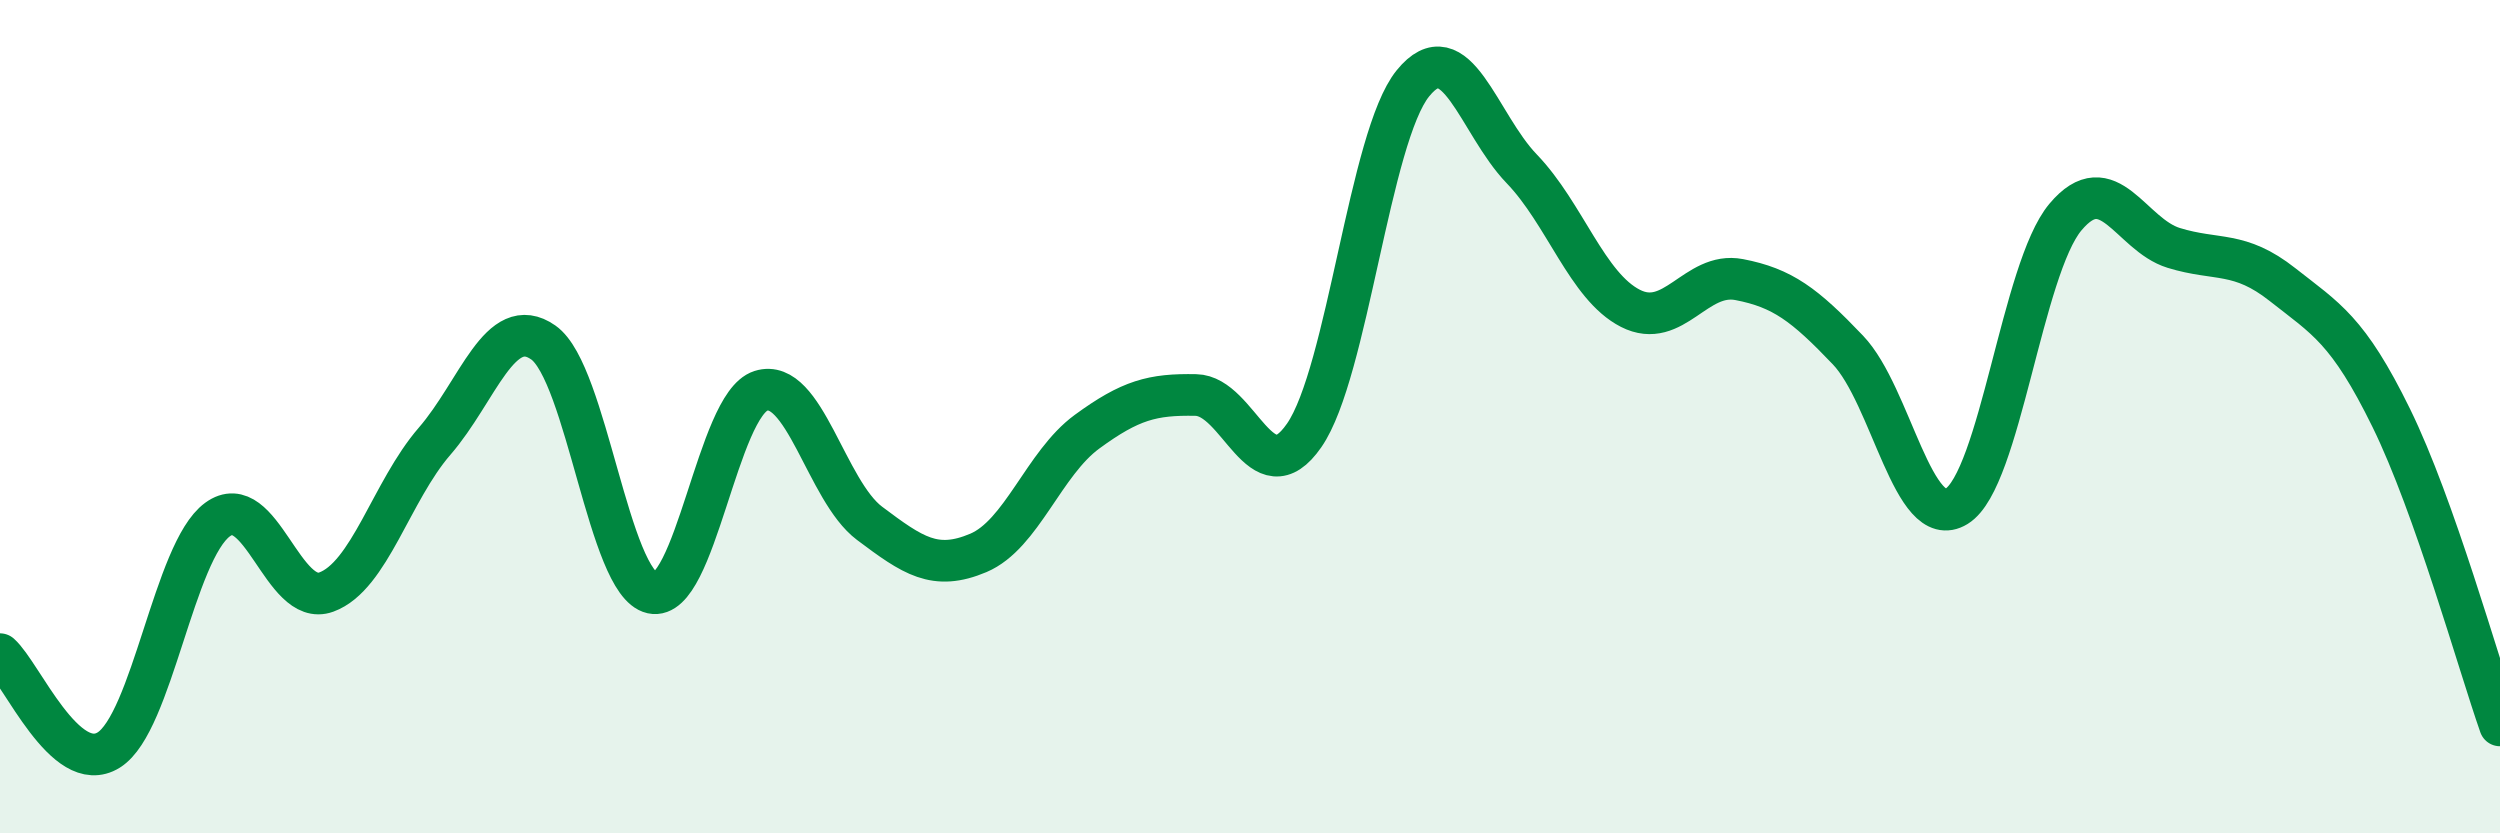 
    <svg width="60" height="20" viewBox="0 0 60 20" xmlns="http://www.w3.org/2000/svg">
      <path
        d="M 0,15.7 C 0.52,16.16 1.57,18.65 2.61,18 C 3.65,17.35 4.18,13.23 5.22,12.47 C 6.26,11.71 6.79,14.59 7.83,14.21 C 8.87,13.83 9.39,11.79 10.43,10.59 C 11.47,9.39 12,7.49 13.04,8.22 C 14.08,8.95 14.61,14 15.65,14.23 C 16.69,14.46 17.22,9.71 18.26,9.38 C 19.3,9.05 19.83,11.78 20.87,12.56 C 21.91,13.34 22.44,13.71 23.48,13.27 C 24.52,12.83 25.05,11.12 26.09,10.36 C 27.13,9.6 27.66,9.46 28.7,9.48 C 29.74,9.5 30.26,11.95 31.3,10.45 C 32.34,8.95 32.87,3.28 33.91,2 C 34.95,0.72 35.48,2.97 36.52,4.05 C 37.56,5.13 38.09,6.87 39.13,7.4 C 40.17,7.93 40.7,6.51 41.74,6.71 C 42.78,6.91 43.31,7.31 44.35,8.4 C 45.39,9.49 45.92,12.79 46.96,12.15 C 48,11.51 48.53,6.45 49.57,5.21 C 50.61,3.97 51.13,5.63 52.17,5.95 C 53.21,6.27 53.74,6.01 54.78,6.83 C 55.82,7.65 56.35,7.91 57.39,10.03 C 58.43,12.15 59.48,15.93 60,17.41L60 20L0 20Z"
        fill="#008740"
        opacity="0.1"
        stroke-linecap="round"
        stroke-linejoin="round"
      />
      <path
        d="M 0,15.7 C 0.52,16.16 1.57,18.65 2.61,18 C 3.65,17.35 4.18,13.23 5.22,12.47 C 6.26,11.71 6.79,14.59 7.83,14.21 C 8.87,13.83 9.39,11.79 10.43,10.59 C 11.47,9.39 12,7.49 13.04,8.22 C 14.08,8.95 14.61,14 15.65,14.23 C 16.69,14.46 17.22,9.71 18.26,9.38 C 19.3,9.05 19.83,11.78 20.87,12.56 C 21.91,13.34 22.44,13.71 23.48,13.27 C 24.52,12.83 25.05,11.12 26.09,10.36 C 27.13,9.6 27.66,9.46 28.7,9.48 C 29.74,9.5 30.26,11.95 31.3,10.45 C 32.34,8.95 32.87,3.28 33.91,2 C 34.95,0.72 35.48,2.97 36.52,4.05 C 37.56,5.13 38.09,6.87 39.13,7.4 C 40.17,7.93 40.7,6.51 41.74,6.71 C 42.78,6.91 43.31,7.31 44.35,8.4 C 45.39,9.49 45.92,12.79 46.96,12.15 C 48,11.51 48.53,6.45 49.57,5.21 C 50.61,3.97 51.13,5.63 52.17,5.95 C 53.21,6.27 53.74,6.01 54.78,6.83 C 55.82,7.65 56.35,7.91 57.39,10.03 C 58.43,12.15 59.48,15.93 60,17.41"
        stroke="#008740"
        stroke-width="1"
        fill="none"
        stroke-linecap="round"
        stroke-linejoin="round"
      />
    </svg>
  
